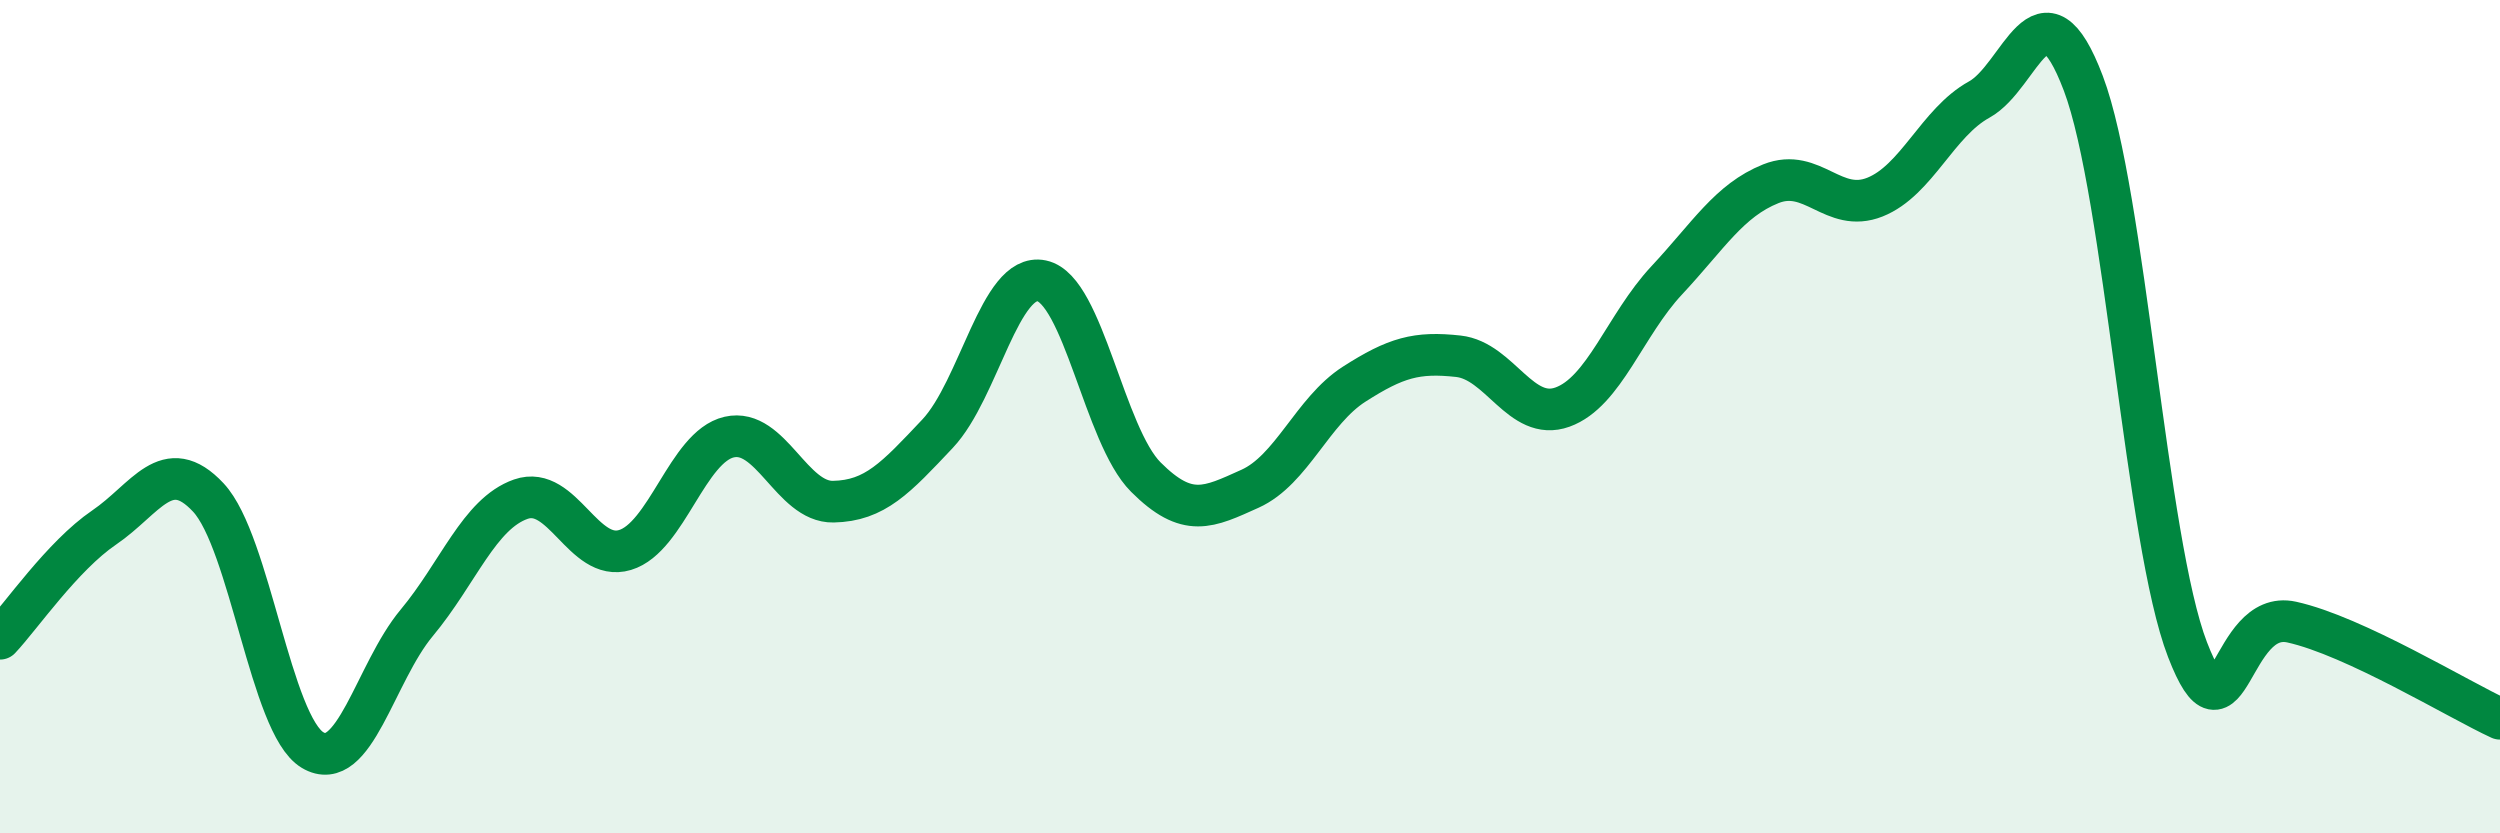 
    <svg width="60" height="20" viewBox="0 0 60 20" xmlns="http://www.w3.org/2000/svg">
      <path
        d="M 0,15.33 C 0.5,14.8 1.5,13.34 2.5,12.66 C 3.5,11.98 4,10.87 5,11.94 C 6,13.01 6.5,17.4 7.5,18 C 8.5,18.6 9,16.15 10,14.95 C 11,13.75 11.5,12.33 12.5,11.98 C 13.5,11.63 14,13.5 15,13.2 C 16,12.9 16.5,10.72 17.5,10.49 C 18.5,10.26 19,12.06 20,12.04 C 21,12.02 21.5,11.47 22.5,10.41 C 23.5,9.35 24,6.53 25,6.74 C 26,6.95 26.5,10.45 27.5,11.45 C 28.5,12.45 29,12.18 30,11.73 C 31,11.28 31.5,9.86 32.5,9.22 C 33.5,8.58 34,8.44 35,8.55 C 36,8.66 36.5,10.13 37.5,9.77 C 38.5,9.41 39,7.8 40,6.73 C 41,5.66 41.5,4.81 42.5,4.41 C 43.5,4.01 44,5.13 45,4.73 C 46,4.33 46.5,2.94 47.5,2.39 C 48.5,1.84 49,-0.64 50,2 C 51,4.64 51.5,13 52.5,15.59 C 53.5,18.18 53.5,14.6 55,14.93 C 56.5,15.26 59,16.79 60,17.25L60 20L0 20Z"
        fill="#008740"
        opacity="0.1"
        stroke-linecap="round"
        stroke-linejoin="round"
      />
      <path
        d="M 0,15.33 C 0.5,14.8 1.5,13.34 2.5,12.66 C 3.5,11.98 4,10.87 5,11.94 C 6,13.01 6.5,17.4 7.5,18 C 8.5,18.6 9,16.15 10,14.95 C 11,13.75 11.5,12.33 12.5,11.98 C 13.5,11.63 14,13.5 15,13.2 C 16,12.9 16.5,10.72 17.5,10.49 C 18.5,10.26 19,12.06 20,12.04 C 21,12.02 21.5,11.47 22.5,10.41 C 23.5,9.35 24,6.53 25,6.74 C 26,6.95 26.5,10.45 27.5,11.45 C 28.5,12.45 29,12.18 30,11.73 C 31,11.28 31.5,9.86 32.5,9.22 C 33.5,8.58 34,8.44 35,8.55 C 36,8.66 36.5,10.13 37.5,9.77 C 38.5,9.41 39,7.8 40,6.73 C 41,5.66 41.5,4.81 42.5,4.41 C 43.5,4.01 44,5.13 45,4.73 C 46,4.33 46.5,2.94 47.5,2.39 C 48.5,1.84 49,-0.64 50,2 C 51,4.64 51.5,13 52.5,15.59 C 53.5,18.18 53.5,14.6 55,14.93 C 56.5,15.26 59,16.79 60,17.25"
        stroke="#008740"
        stroke-width="1"
        fill="none"
        stroke-linecap="round"
        stroke-linejoin="round"
      />
    </svg>
  